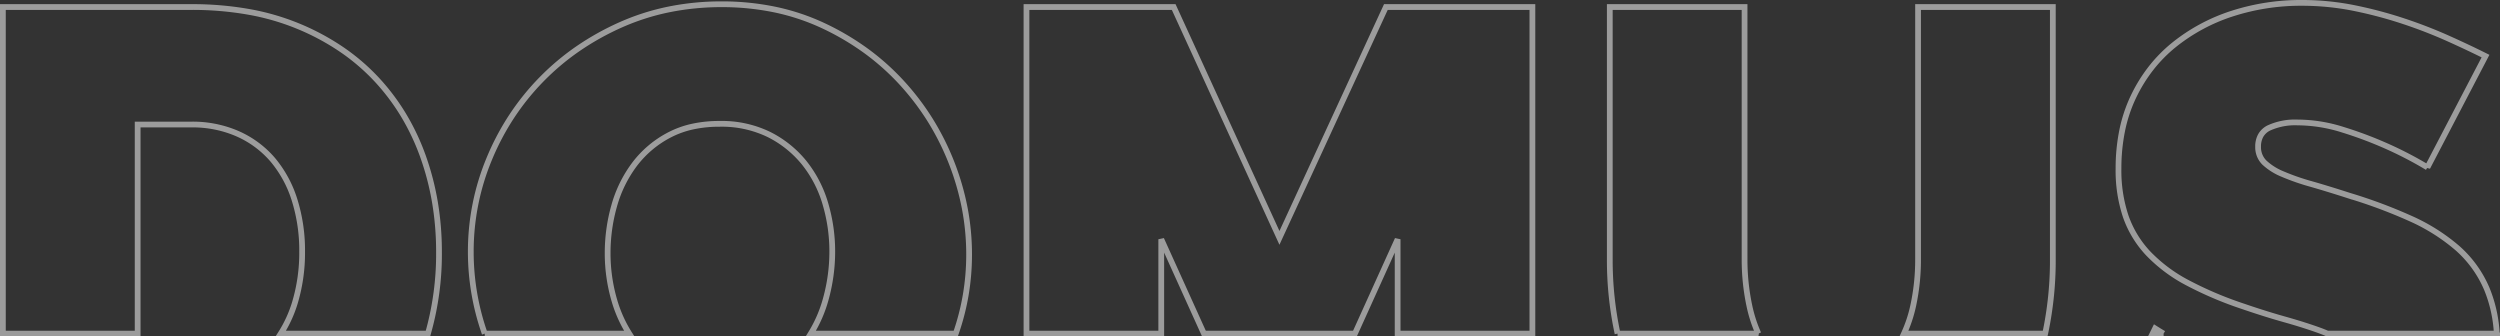 <svg xmlns="http://www.w3.org/2000/svg" width="868.114" height="116.842" viewBox="0 0 868.114 116.842">
  <rect x="0" y="0" width="868.114" height="116.842" fill="#333333" stroke="none"/>
  <path id="footer-domus" d="M247.338,114.842h0l-50.171,0A85.506,85.506,0,0,1,192.32,86.4,83.66,83.66,0,0,1,198.8,54a88.079,88.079,0,0,1,7.77-14.67,85.912,85.912,0,0,1,23.07-23.49,92.745,92.745,0,0,1,14.88-8.28,80.907,80.907,0,0,1,16.71-5.31A91.886,91.886,0,0,1,279.44.48a90.08,90.08,0,0,1,18.54,1.86,76.6,76.6,0,0,1,16.74,5.58,90.791,90.791,0,0,1,14.7,8.64A84.043,84.043,0,0,1,341.84,27.6a88.828,88.828,0,0,1,9.99,13.08,90.567,90.567,0,0,1,12,30.54,85.922,85.922,0,0,1,1.53,16.14,84.249,84.249,0,0,1-1.159,13.977,82.826,82.826,0,0,1-3.478,13.5H310.391a45.567,45.567,0,0,0,5.169-11.88,61.546,61.546,0,0,0,2.28-16.56,58.266,58.266,0,0,0-2.4-16.681,41.276,41.276,0,0,0-7.321-14.16,37.119,37.119,0,0,0-12.24-9.84A37.574,37.574,0,0,0,278.72,42a43.732,43.732,0,0,0-9.39.96,32.165,32.165,0,0,0-8.01,2.88,35.941,35.941,0,0,0-12.119,10.2,43.452,43.452,0,0,0-7.08,14.4,60.249,60.249,0,0,0-2.28,16.44,58.29,58.29,0,0,0,2.4,16.68,44.841,44.841,0,0,0,5.1,11.281Zm313.622,0h-46.8V82.08l-14.823,32.76H446.9L432.08,82.08v32.76h-46.8V1.44H436.4L473.12,81.6,510.079,1.44H560.96v113.4Zm-484.32,0H29.84V1.44H95.36a112.23,112.23,0,0,1,19.86,1.68,83.161,83.161,0,0,1,32.1,12.96A72.149,72.149,0,0,1,159.439,26.4a75.22,75.22,0,0,1,9.48,12.51,79.988,79.988,0,0,1,6.84,14.49,93.8,93.8,0,0,1,4.14,15.99,103.444,103.444,0,0,1,1.38,17.01,101.06,101.06,0,0,1-3.833,28.44H126.335a43.114,43.114,0,0,0,4.9-10.68,60.2,60.2,0,0,0,2.52-17.76,58.516,58.516,0,0,0-2.64-18,40.4,40.4,0,0,0-7.56-13.92,34.27,34.27,0,0,0-12.12-9A38.928,38.928,0,0,0,95.36,42.24H76.64v72.6Zm819.2,0H837c-.835-.373-1.738-.736-2.684-1.08-3.51-1.276-7.588-2.568-12.12-3.84s-9.423-2.808-14.52-4.56a126.114,126.114,0,0,1-19.44-8.28A52.945,52.945,0,0,1,774.8,87,36.176,36.176,0,0,1,767,74.16a50.26,50.26,0,0,1-2.52-16.56,66.034,66.034,0,0,1,1.29-13.32,50.924,50.924,0,0,1,3.871-11.64,53.853,53.853,0,0,1,6.09-9.9,50.165,50.165,0,0,1,7.95-8.1A63.1,63.1,0,0,1,803.96,3.72,77.634,77.634,0,0,1,828.08,0a91.983,91.983,0,0,1,18.24,1.8A146.524,146.524,0,0,1,863.48,6.359a165.276,165.276,0,0,1,15.48,6c4.77,2.146,9.131,4.205,12.96,6.12l-20.16,38.64a131.369,131.369,0,0,0-14.88-7.68,136.842,136.842,0,0,0-14.52-5.4,52.646,52.646,0,0,0-15.72-2.52,21.949,21.949,0,0,0-9.96,1.92,6.636,6.636,0,0,0-2.79,2.58,7.744,7.744,0,0,0-.93,3.9,7.508,7.508,0,0,0,2.16,5.521,20.559,20.559,0,0,0,6.24,3.96,78.657,78.657,0,0,0,9.96,3.479c3.915,1.119,8.4,2.492,13.32,4.081a175.236,175.236,0,0,1,21.24,7.92,66.233,66.233,0,0,1,16.2,10.2A39.444,39.444,0,0,1,892.4,99.36a47.544,47.544,0,0,1,3.438,15.479Zm-115.7,0h-3.828l.884-1.8c.955.6,1.944,1.206,2.94,1.8Zm-41.124,0H689.977a46.636,46.636,0,0,0,3.222-9.72,75.381,75.381,0,0,0,1.68-16.08V1.44h46.8v87.6a121.739,121.739,0,0,1-2.66,25.8Zm-99.582,0h-48.9a121.111,121.111,0,0,1-2.7-25.8V1.44h46.8v87.6a77.125,77.125,0,0,0,1.679,16.2,47.152,47.152,0,0,0,3.117,9.6Z" transform="translate(-28.84 1)" fill="none" stroke="#f7f7f7" stroke-width="2" opacity="0.54"/>
</svg>
